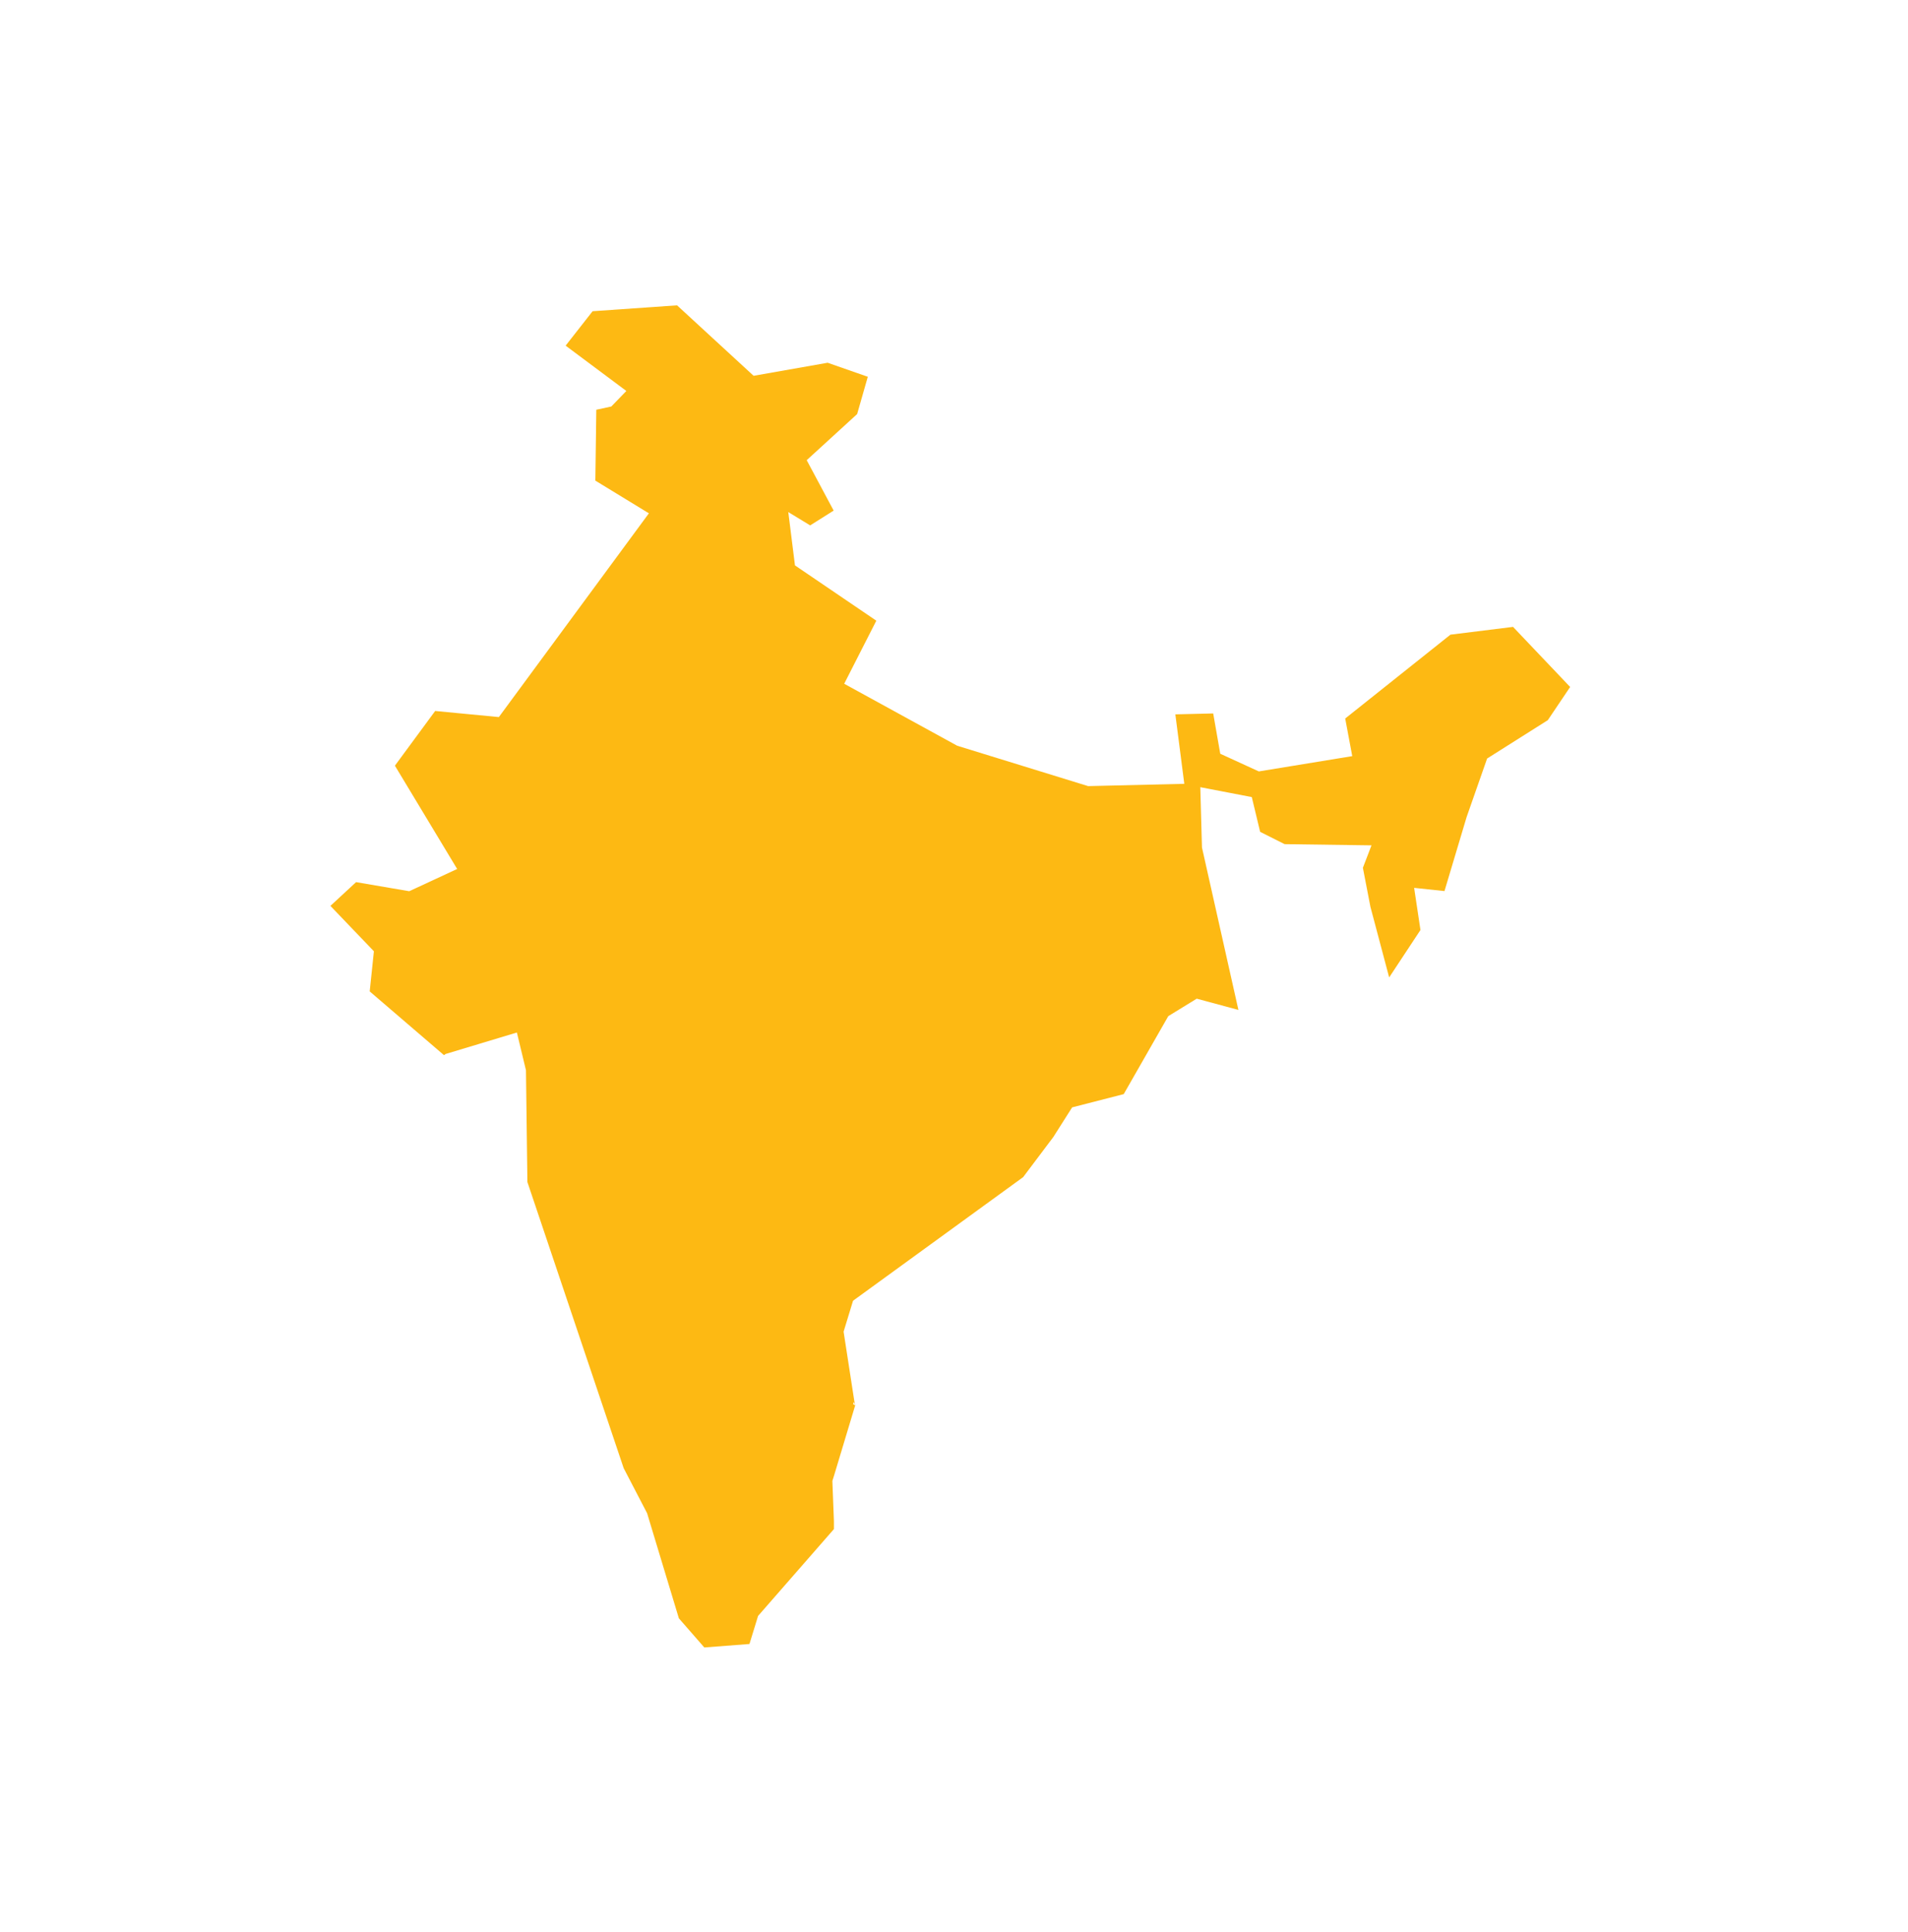 <svg width="80" height="81" viewBox="0 0 80 81" fill="none" xmlns="http://www.w3.org/2000/svg">
<g clip-path="url(#clip0_1_453)">
<path d="M63.44 26.28L60.815 26.606L56.403 30.121L56.698 31.698L52.781 32.339L51.164 31.598L50.868 29.909L49.281 29.947L49.656 32.859L45.624 32.955L40.134 31.262L35.396 28.664L36.743 26.02L33.332 23.702L33.052 21.467L33.969 22.025L34.954 21.405L33.824 19.291L35.939 17.358L36.386 15.795L34.702 15.207L31.598 15.754L28.388 12.8L24.847 13.047L23.716 14.49L26.262 16.39L25.631 17.041L25.002 17.177L24.962 20.148L27.207 21.519L20.916 30.061L18.246 29.805L16.558 32.098L19.168 36.429L17.159 37.361L14.93 36.98L13.854 37.976L15.677 39.879L15.501 41.561L18.617 44.235L18.682 44.185L21.672 43.284L22.053 44.865L22.113 49.552L26.15 61.548L27.132 63.436L28.464 67.842L29.531 69.064L31.424 68.918L31.785 67.742L34.965 64.102V63.766L34.9 62.084L34.975 61.844L35.857 58.915L35.767 58.86L35.802 58.775L35.857 58.915L35.822 58.745L35.371 55.825L35.767 54.529L42.899 49.347L44.166 47.664L44.953 46.423L47.116 45.867L48.985 42.598L50.177 41.866L51.925 42.337L50.397 35.528L50.327 33L52.486 33.415L52.836 34.872L53.863 35.388L57.505 35.438L57.144 36.379L57.459 38.011L58.246 40.975L59.558 38.987L59.293 37.22L60.565 37.355L61.492 34.256L62.353 31.798L64.897 30.191L65.834 28.799L63.44 26.28Z" fill="#FDB913"/>
</g>
<defs>
<clipPath id="clip0_1_453">
<rect width="52.987" height="57.143" fill="white" transform="translate(13.35 12.361)"/>
</clipPath>
</defs>
</svg>
